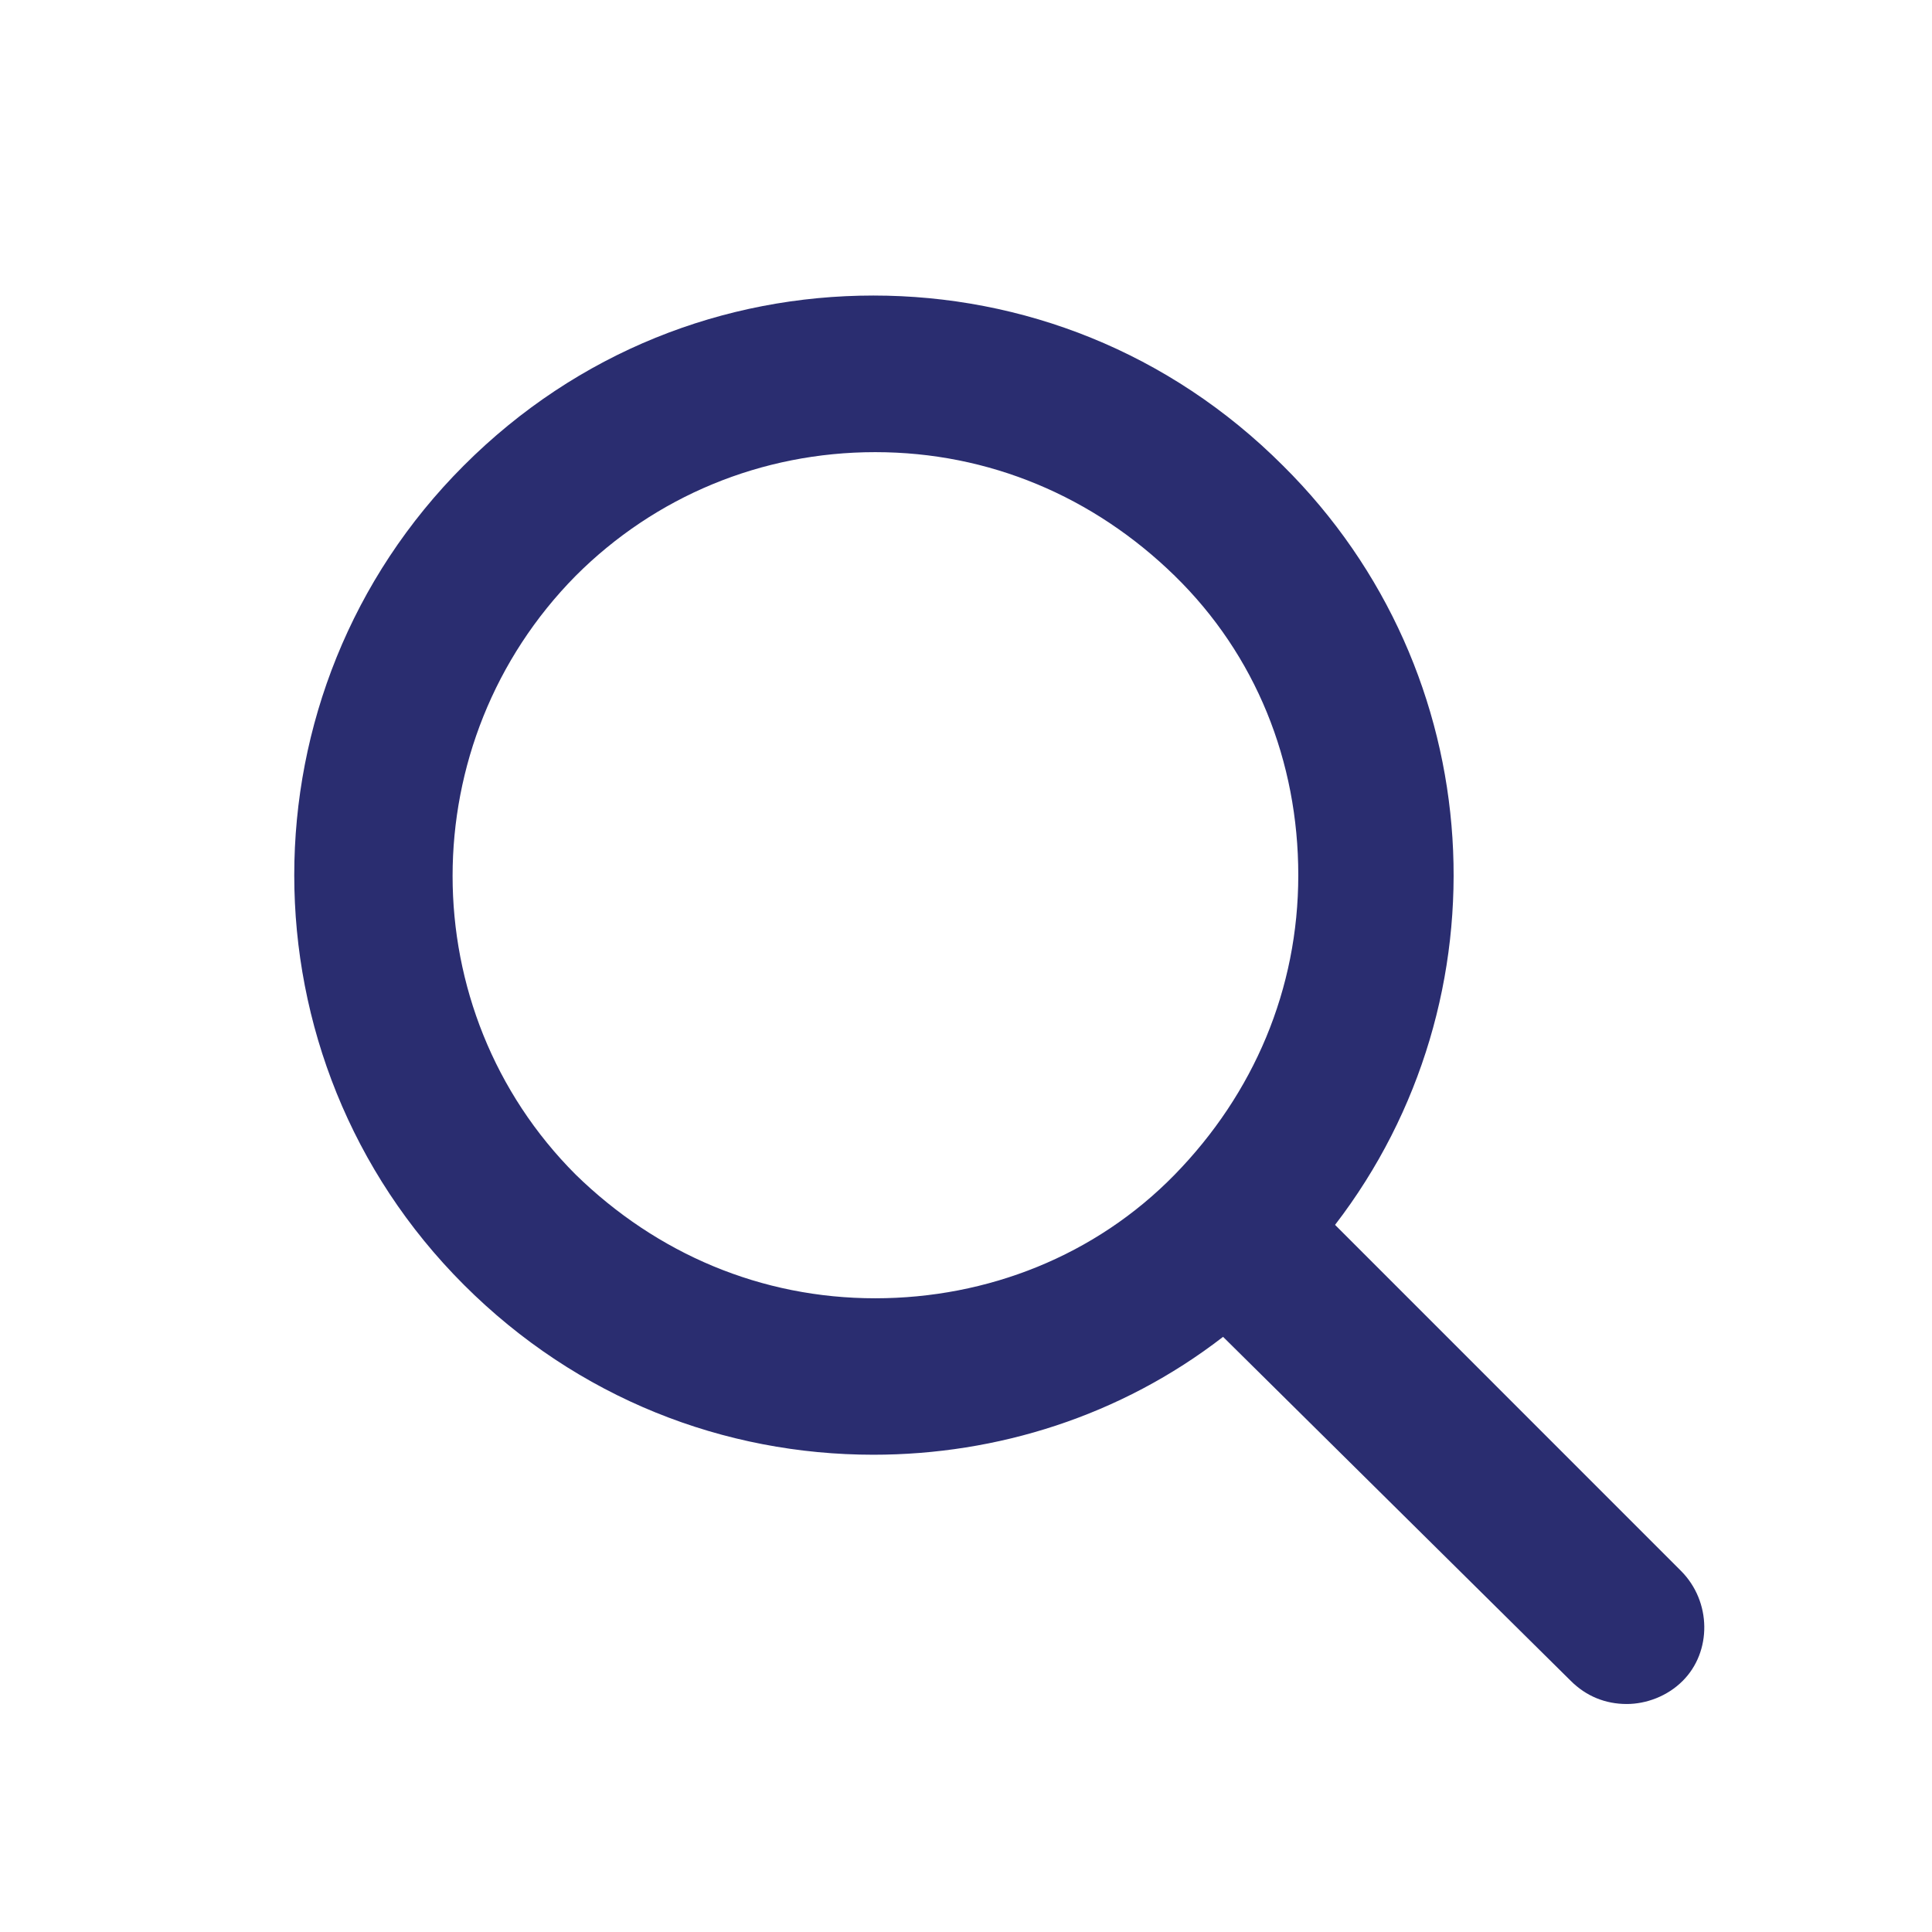 <?xml version="1.0" encoding="UTF-8"?>
<svg fill="#2A2D70" width="100pt" height="100pt" version="1.1" viewBox="0 0 100 100" xmlns="http://www.w3.org/2000/svg">
 <path d="m87 81.301l-17.898-17.902c9-11.699 8.102-28.602-2.699-39.301-5.898-5.898-13.5-8.801-21.199-8.801s-15.301 2.898-21.199 8.801c-11.699 11.699-11.699 30.699 0 42.398 5.898 5.898 13.5 8.801 21.199 8.801 6.398 0 12.801-2 18.102-6.102l17.996 17.805c0.801 0.801 1.801 1.199 2.898 1.199 1 0 2.102-0.398 2.898-1.199 1.504-1.5 1.504-4.102-0.098-5.699zm-41.699-14.102c-5.898 0-11.301-2.301-15.5-6.398-8.5-8.5-8.5-22.398 0-31 4.102-4.102 9.602-6.398 15.5-6.398 5.898 0 11.301 2.301 15.5 6.398 4.199 4.102 6.398 9.602 6.398 15.5 0 5.898-2.301 11.301-6.398 15.5-4.102 4.199-9.699 6.398-15.5 6.398z"/>
</svg>

